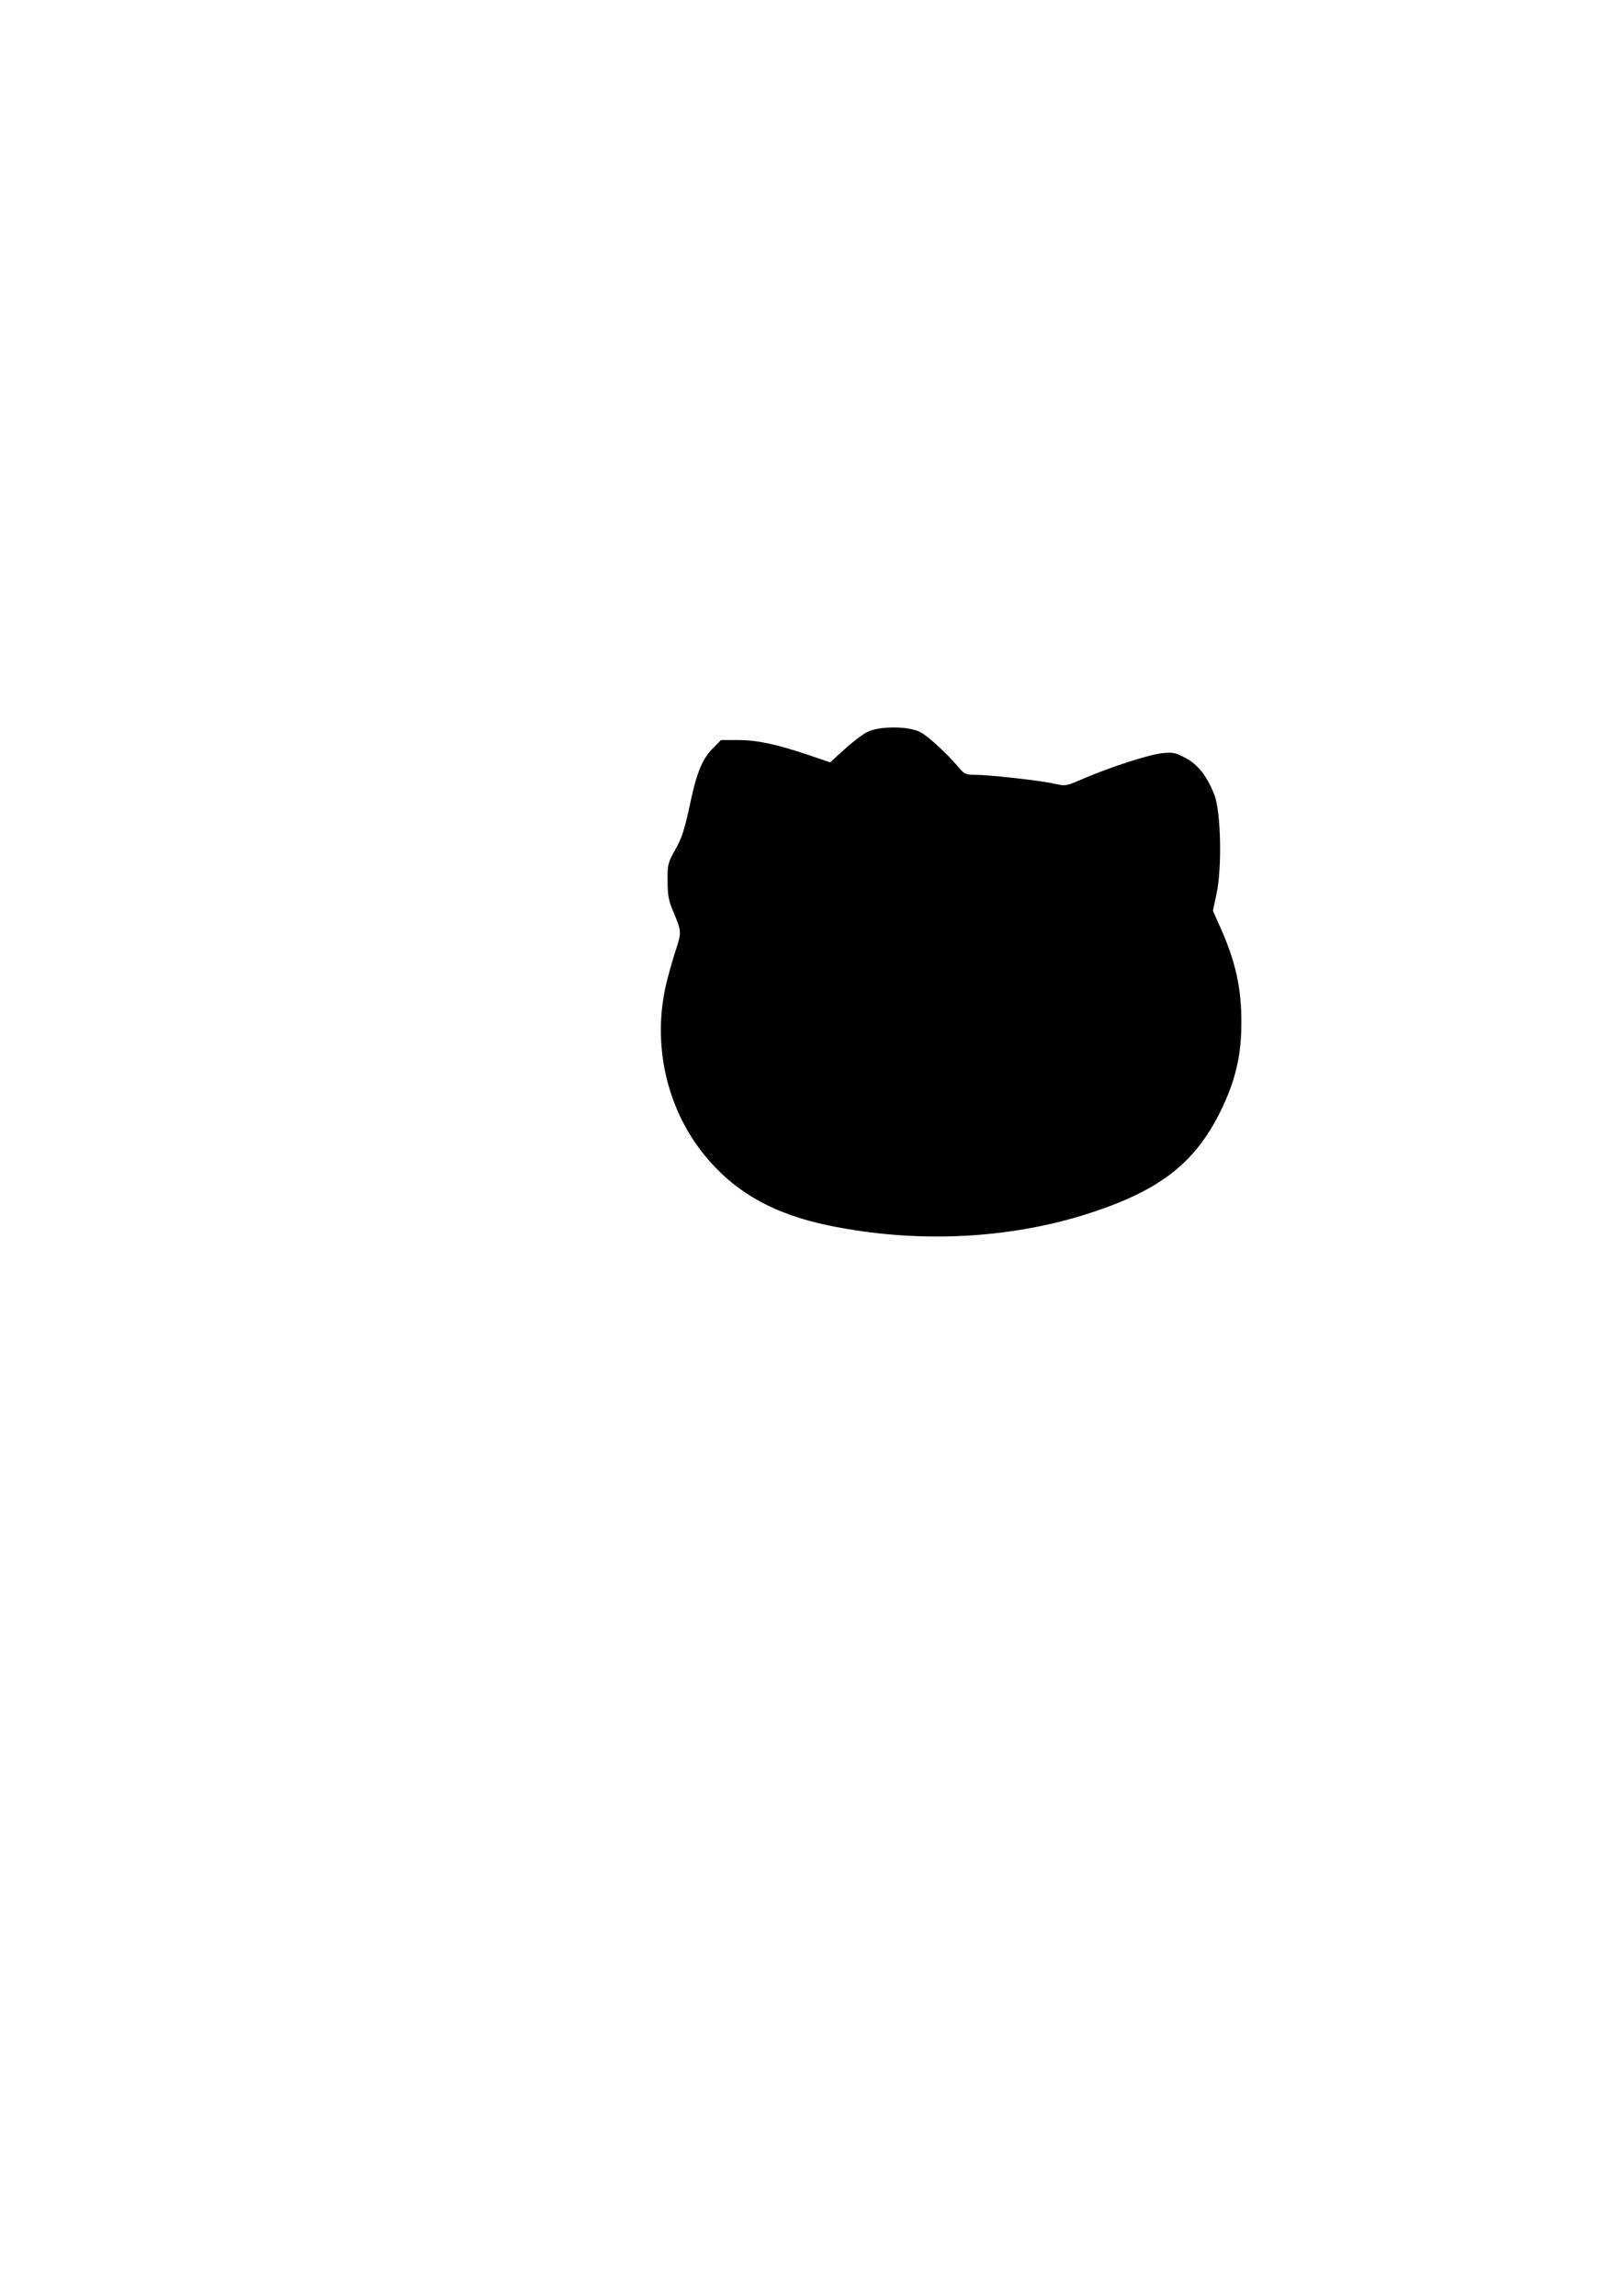 <?xml version="1.0" encoding="UTF-8" standalone="yes"?>
<svg version="1.0" xmlns="http://www.w3.org/2000/svg" width="210mm" height="297mm" viewBox="0 0 794 1123" preserveAspectRatio="xMidYMid meet">
  <g transform="translate(0,1123) scale(0.1,-0.1)" fill="#000000" stroke="none">
    <path d="M4244 7650 c-23 -11 -73 -49 -112 -85 l-71 -64 -103 35 c-157 53
-253 74 -347 74 l-84 0 -43 -44 c-52 -55 -78 -121 -113 -291 -22 -101 -36
-146 -67 -200 -37 -66 -39 -74 -38 -155 0 -70 5 -96 28 -150 40 -94 41 -101
12 -187 -14 -43 -34 -114 -45 -158 -72 -295 -3 -612 182 -841 148 -184 340
-293 614 -349 427 -88 880 -67 1274 61 352 114 525 252 651 521 64 137 91 255
91 408 1 172 -28 304 -108 480 l-31 70 18 85 c27 127 21 401 -11 482 -36 92
-81 149 -142 181 -47 25 -61 28 -111 23 -65 -6 -252 -67 -384 -123 -87 -38
-90 -39 -144 -27 -66 16 -322 44 -390 44 -44 0 -53 4 -77 33 -61 72 -152 156
-191 176 -58 30 -199 30 -258 1z"/>
  </g>
</svg>